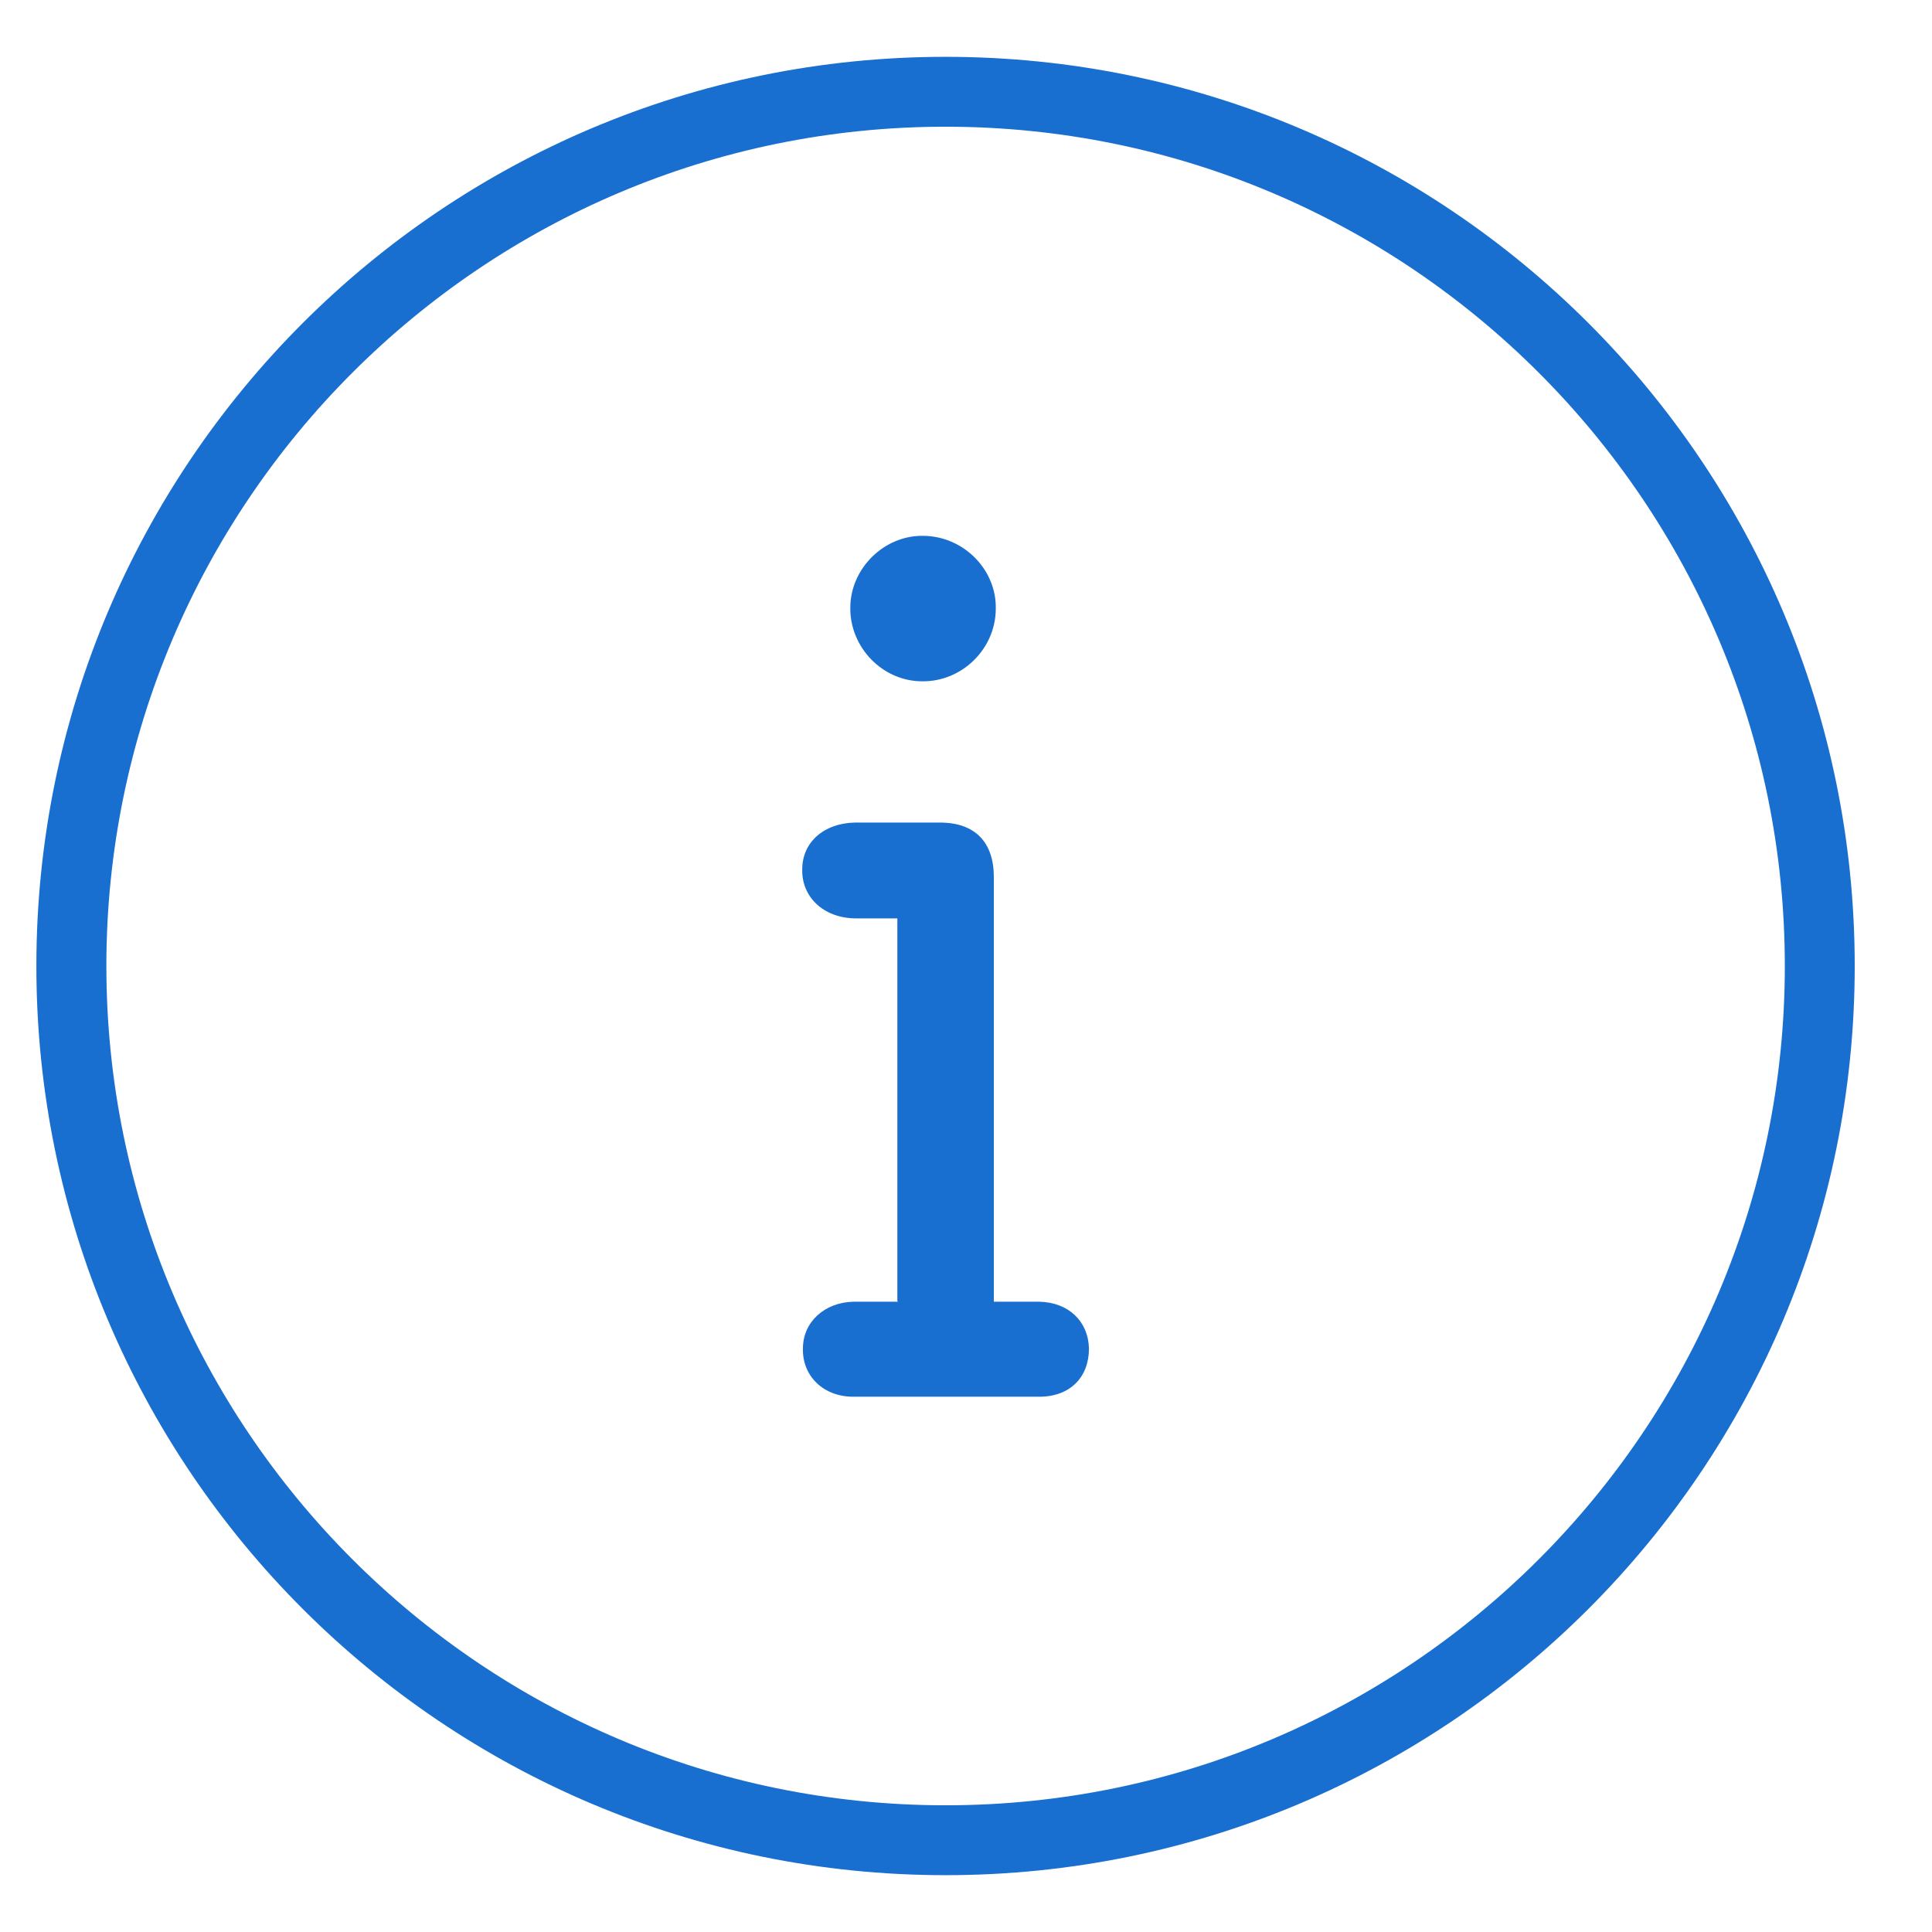 <svg xmlns="http://www.w3.org/2000/svg" width="20" height="20" viewBox="0 0 17 16" fill="none">
  <g clip-path="url(#clip0_857_7037)">
    <path d="M7.896 10.947V7.581C7.766 7.581 7.643 7.581 7.52 7.581C7.243 7.575 7.053 7.39 7.059 7.15C7.059 6.91 7.25 6.744 7.52 6.738C7.773 6.738 8.019 6.738 8.271 6.738C8.579 6.738 8.745 6.91 8.745 7.218C8.745 8.381 8.745 9.544 8.745 10.713C8.745 10.787 8.745 10.855 8.745 10.954C8.886 10.954 9.016 10.954 9.145 10.954C9.403 10.96 9.576 11.126 9.582 11.366C9.582 11.618 9.416 11.79 9.145 11.79C8.597 11.79 8.056 11.79 7.508 11.79C7.243 11.79 7.059 11.606 7.065 11.366C7.065 11.132 7.256 10.96 7.508 10.954C7.631 10.954 7.76 10.954 7.902 10.954L7.896 10.947Z" fill="#196FD0"/>
    <path d="M8.115 5.495C7.764 5.495 7.478 5.195 7.482 4.848C7.482 4.501 7.782 4.206 8.129 4.215C8.481 4.22 8.772 4.515 8.762 4.862C8.758 5.214 8.462 5.499 8.115 5.495Z" fill="#196FD0"/>
    <path d="M8.32 0.615C12.394 0.615 15.705 3.926 15.705 8C15.705 12.074 12.394 15.385 8.32 15.385C4.246 15.385 0.936 12.074 0.936 8C0.936 3.926 4.246 0.615 8.32 0.615ZM8.32 0C3.902 0 0.32 3.582 0.32 8C0.32 12.418 3.902 16 8.32 16C12.739 16 16.32 12.418 16.32 8C16.32 3.582 12.739 0 8.32 0Z" fill="#196FD0"/>
  </g>
  <defs>
    <clipPath id="clip0_857_7037">
      <rect width="16" height="16" fill="white" transform="translate(0.32)"/>
    </clipPath>
  </defs>
</svg>
